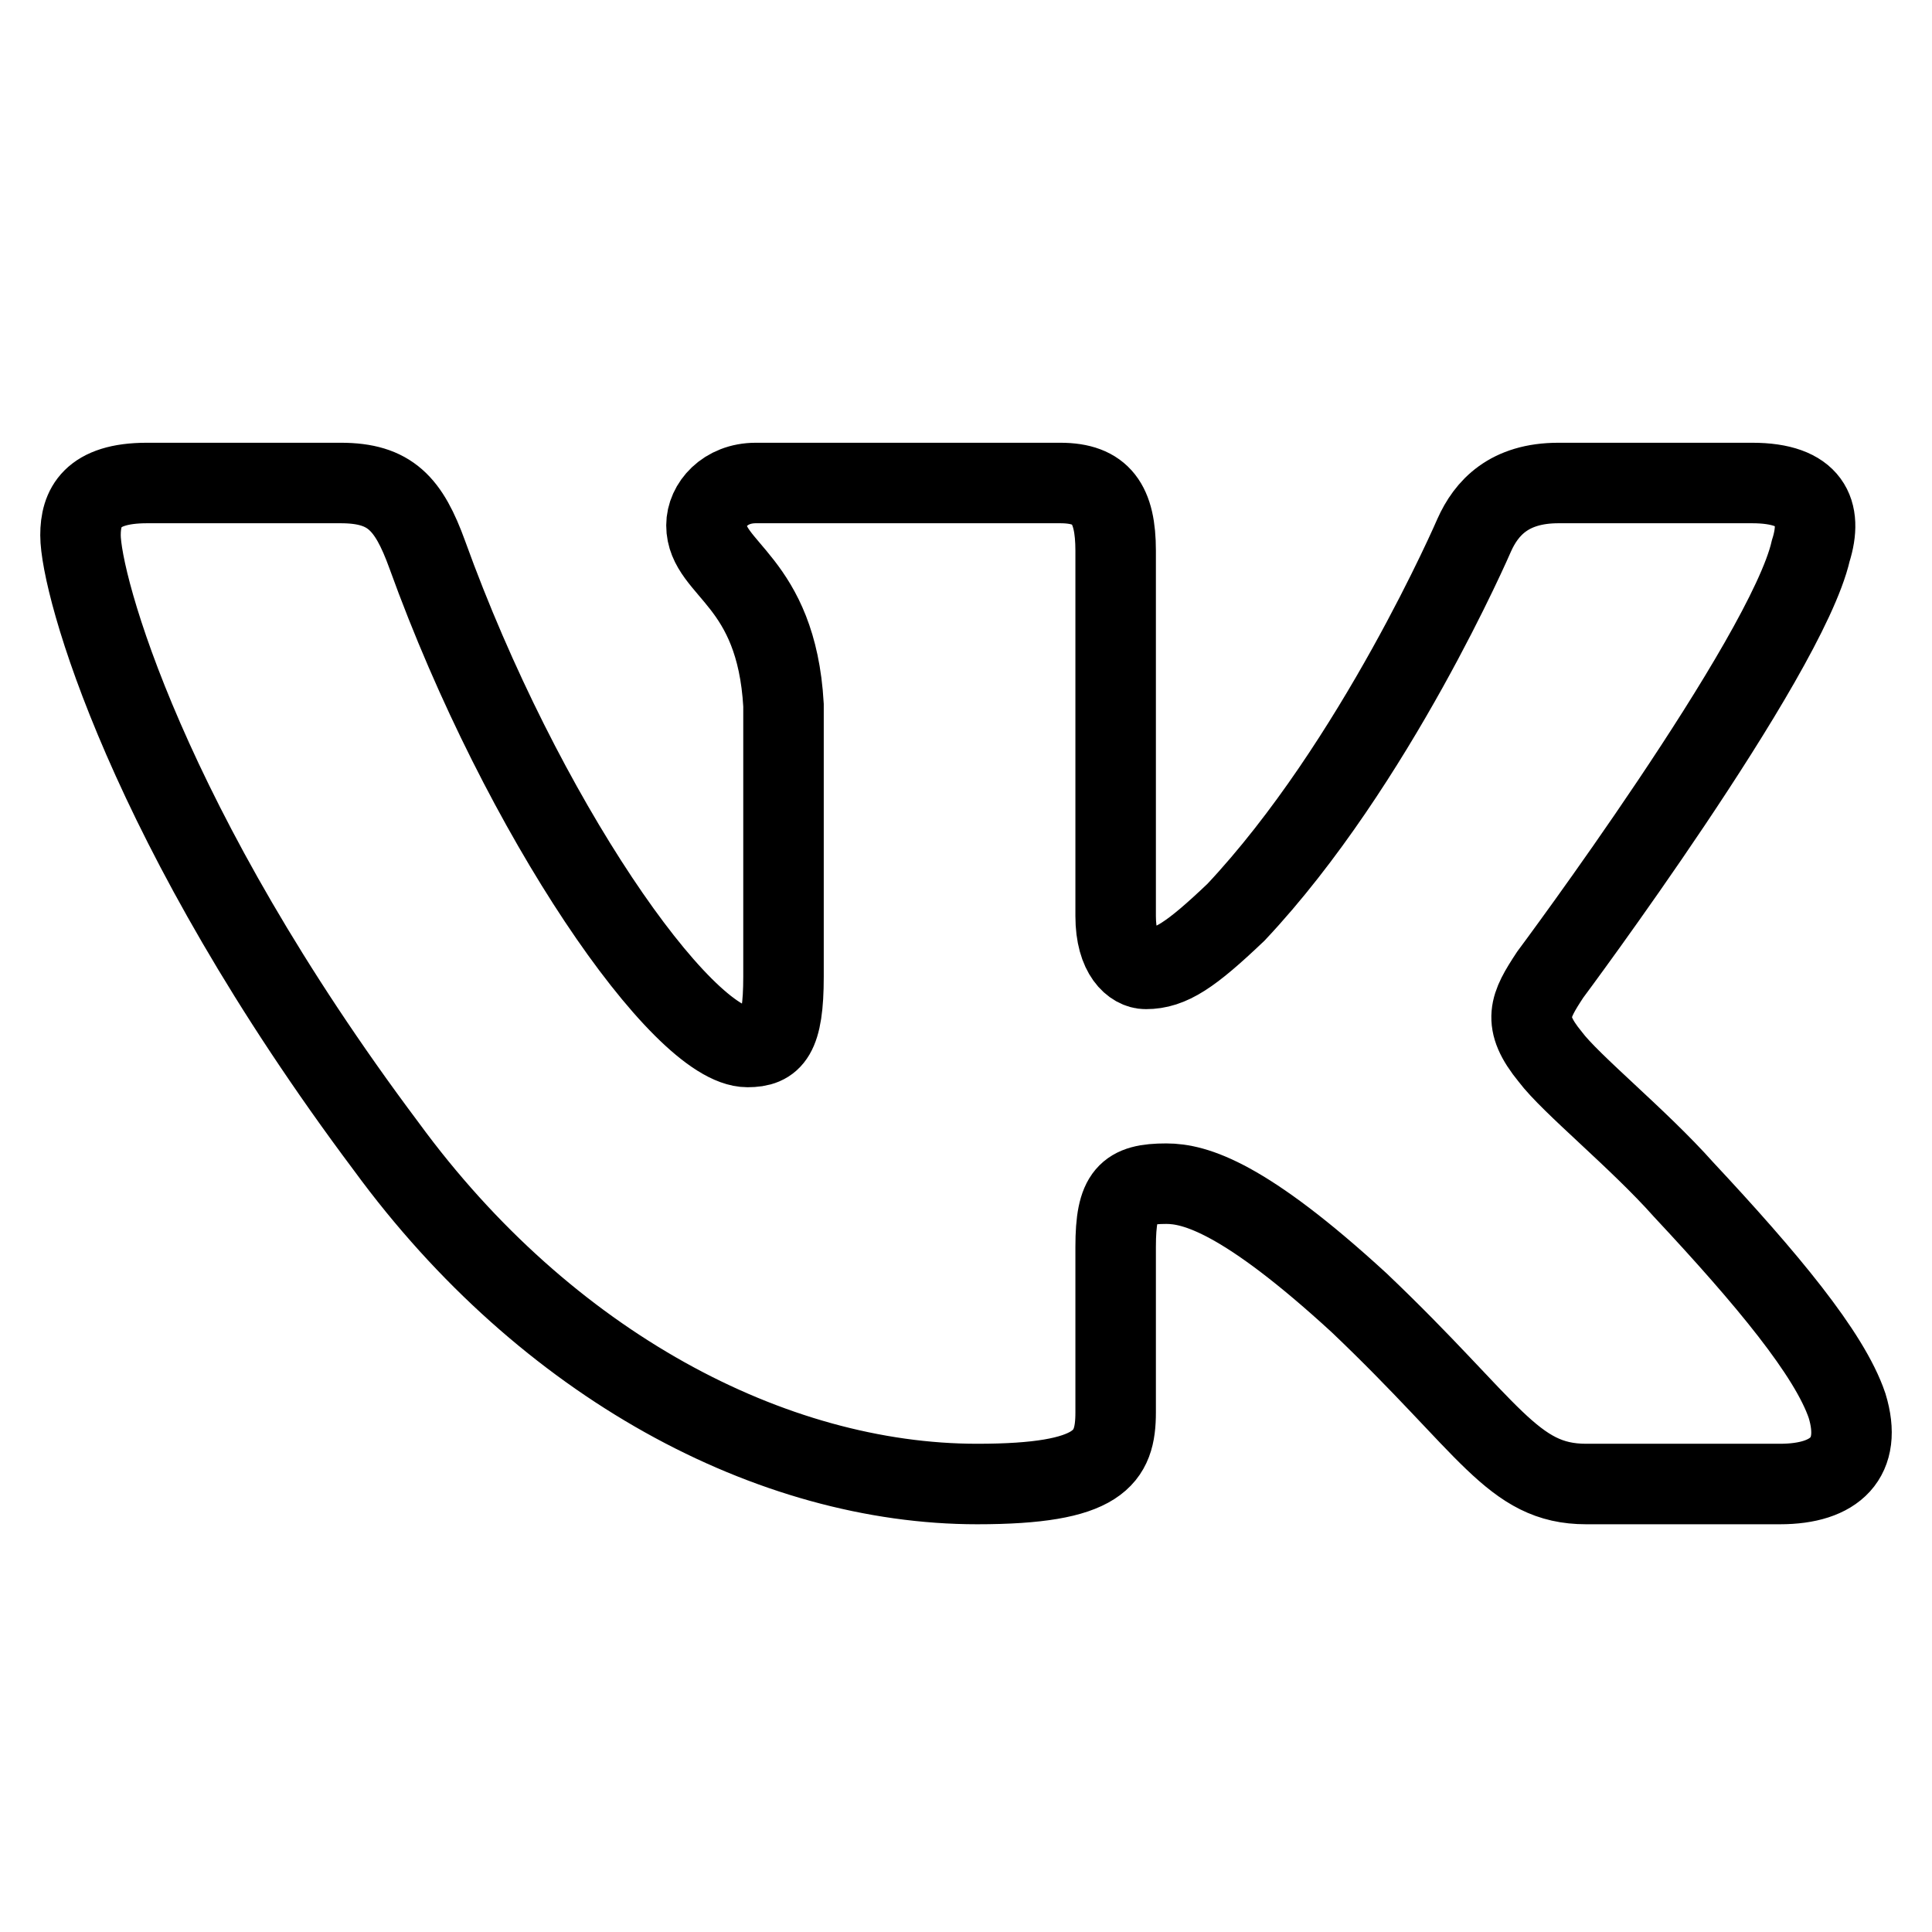 <?xml version="1.0" encoding="UTF-8"?> <svg xmlns="http://www.w3.org/2000/svg" width="24" height="24" viewBox="0 0 24 24" fill="none"> <path fill-rule="evenodd" clip-rule="evenodd" d="M22.494 6.842C22.647 6.357 22.494 6 21.766 6H19.359C18.747 6 18.465 6.308 18.313 6.648C18.313 6.648 17.088 9.487 15.354 11.332C14.794 11.865 14.539 12.036 14.233 12.036C14.08 12.036 13.859 11.865 13.859 11.38V6.842C13.859 6.259 13.681 6 13.171 6H9.389C9.007 6 8.776 6.271 8.776 6.526C8.776 7.079 9.644 7.205 9.733 8.759V12.132C9.733 12.872 9.593 13.006 9.286 13.006C8.471 13.006 6.486 10.154 5.308 6.891C5.078 6.256 4.847 6 4.233 6H1.825C1.138 6 1 6.308 1 6.648C1 7.254 1.816 10.263 4.799 14.243C6.788 16.962 9.591 18.435 12.139 18.435C13.669 18.435 13.859 18.108 13.859 17.544V15.489C13.859 14.834 14.003 14.704 14.488 14.704C14.845 14.704 15.457 14.874 16.884 16.184C18.517 17.738 18.786 18.435 19.704 18.435H22.111C22.799 18.435 23.142 18.108 22.945 17.462C22.727 16.818 21.948 15.884 20.914 14.777C20.353 14.146 19.512 13.467 19.257 13.127C18.9 12.691 19.002 12.496 19.257 12.108C19.257 12.108 22.188 8.177 22.494 6.842Z" stroke="black"></path> </svg> 